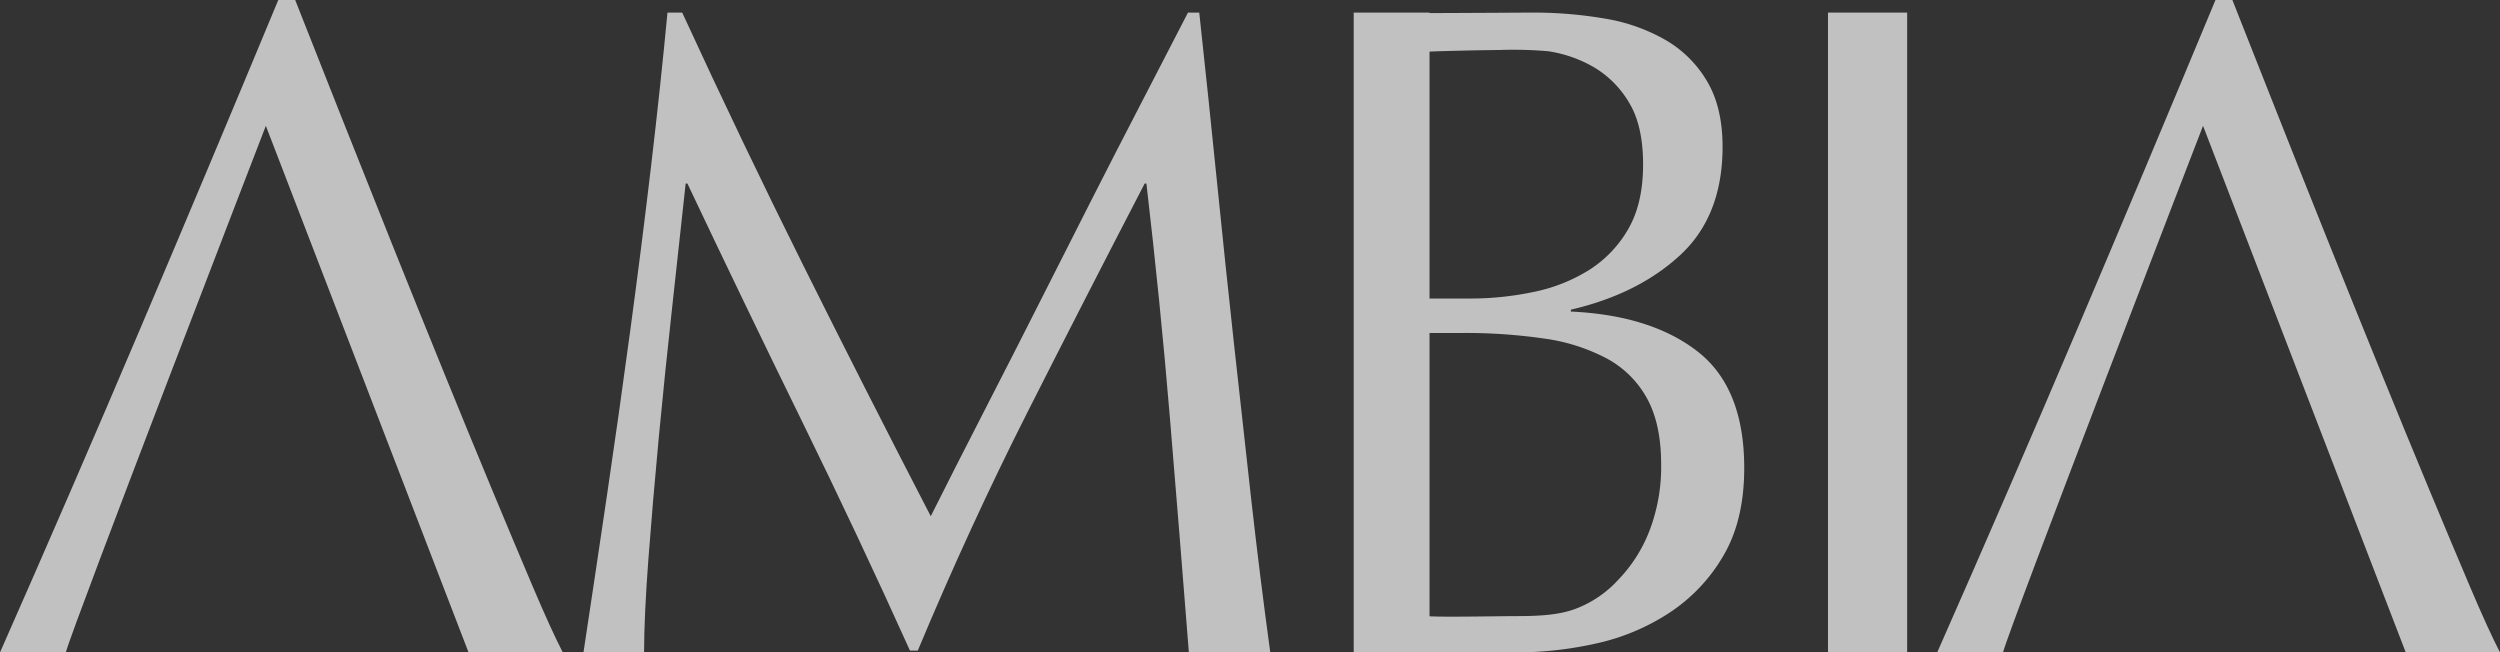 <svg xmlns="http://www.w3.org/2000/svg" width="689.722" height="180" viewBox="0 0 689.722 180"><rect x="0" y="0" width="689.722" height="180" fill="#333333" stroke="none"/><g transform="translate(-93.737 -0.399)" opacity="0.696"><path d="M167.082,35.112S114.013,172.516,111.89,180.4H93.737q19.87-45,38.759-89.486T170.515.4h4.662q5.885,14.917,12.755,32.27t13.982,35.1q7.11,17.744,14.226,35.23t13.369,32.528q6.254,15.043,11.284,26.871t8.217,18h-26Z" fill="#fff"/><path d="M249.984,72.063q16.845,33.8,35.244,69.351,2.386-4.788,6.93-13.744t10.513-20.554q5.969-11.6,12.782-25.092t13.859-27.362q7.044-13.867,13.979-27.235t12.9-24.966H359.3q2.626,24.21,4.9,46.78t4.659,44.383q2.386,21.817,4.779,43.123t5.257,42.241h-22.46q-2.631-33.536-5.257-65.063T344.723,49.62h-.478q-16.487,31.774-32.376,63.172t-30.225,65.693h-2.151q-14.338-31.774-29.988-63.677T218.086,49.62h-.478q-1.674,15.639-3.7,33.917T210.2,119.6q-1.674,17.779-2.866,33.54t-1.2,25.849H189.413q3.1-20.427,6.452-43.123t6.45-45.645q3.1-22.946,5.735-45.267T212.59,2.462h4.061Q233.139,38.272,249.984,72.063Z" transform="translate(65.296 1.409)" fill="#fff"/><rect width="21.844" height="176.528" transform="translate(598.056 3.871)" fill="#fff"/><path d="M410.612,95.993q-12.833-10.02-35.005-11.048v-.515q18.686-4.364,30.272-15.159t11.585-29.807q0-10.793-4.235-17.988a31.772,31.772,0,0,0-11.462-11.435,49.923,49.923,0,0,0-16.692-5.909,116.326,116.326,0,0,0-20.181-1.669c-2.306,0-15.662.1-28.274.136V2.462H315.7V178.99h44.705a102.1,102.1,0,0,0,22.048-2.442,60.416,60.416,0,0,0,20.308-8.479,47.109,47.109,0,0,0,14.948-15.8q5.729-9.763,5.731-24.153Q423.444,106.015,410.612,95.993Zm-54.85-83.209a112.788,112.788,0,0,1,13.615.342,35.655,35.655,0,0,1,12.957,4.626,27.64,27.64,0,0,1,9.466,9.764q3.739,6.3,3.738,16.83,0,10.793-4.11,17.858a32.366,32.366,0,0,1-10.838,11.306,46.159,46.159,0,0,1-15.324,6.039,84.287,84.287,0,0,1-17.315,1.8H336.619V13.224C339.848,13.085,348.492,12.856,355.762,12.783Zm41.521,132.672a40.355,40.355,0,0,1-8.721,13.619,30.43,30.43,0,0,1-11.622,7.863c-4.9,1.886-11.217,2.029-16.531,2.029-4.245,0-19.495.31-23.79.049V90.854h9.091a150.293,150.293,0,0,1,22.546,1.541,51.982,51.982,0,0,1,17.317,5.524,27.5,27.5,0,0,1,11.087,11.05q3.86,7.07,3.861,18.115A49.165,49.165,0,0,1,397.283,145.456Z" transform="translate(151.509 1.409)" fill="#fff"/><path d="M484.73,35.112s-53.069,137.4-55.193,145.287H411.385q19.87-45,38.757-89.486T488.163.4h4.661q5.888,14.917,12.755,32.27t13.982,35.1q7.112,17.744,14.228,35.23t13.368,32.528q6.256,15.043,11.284,26.871t8.217,18h-26Z" transform="translate(216.801)" fill="#fff"/></g></svg>